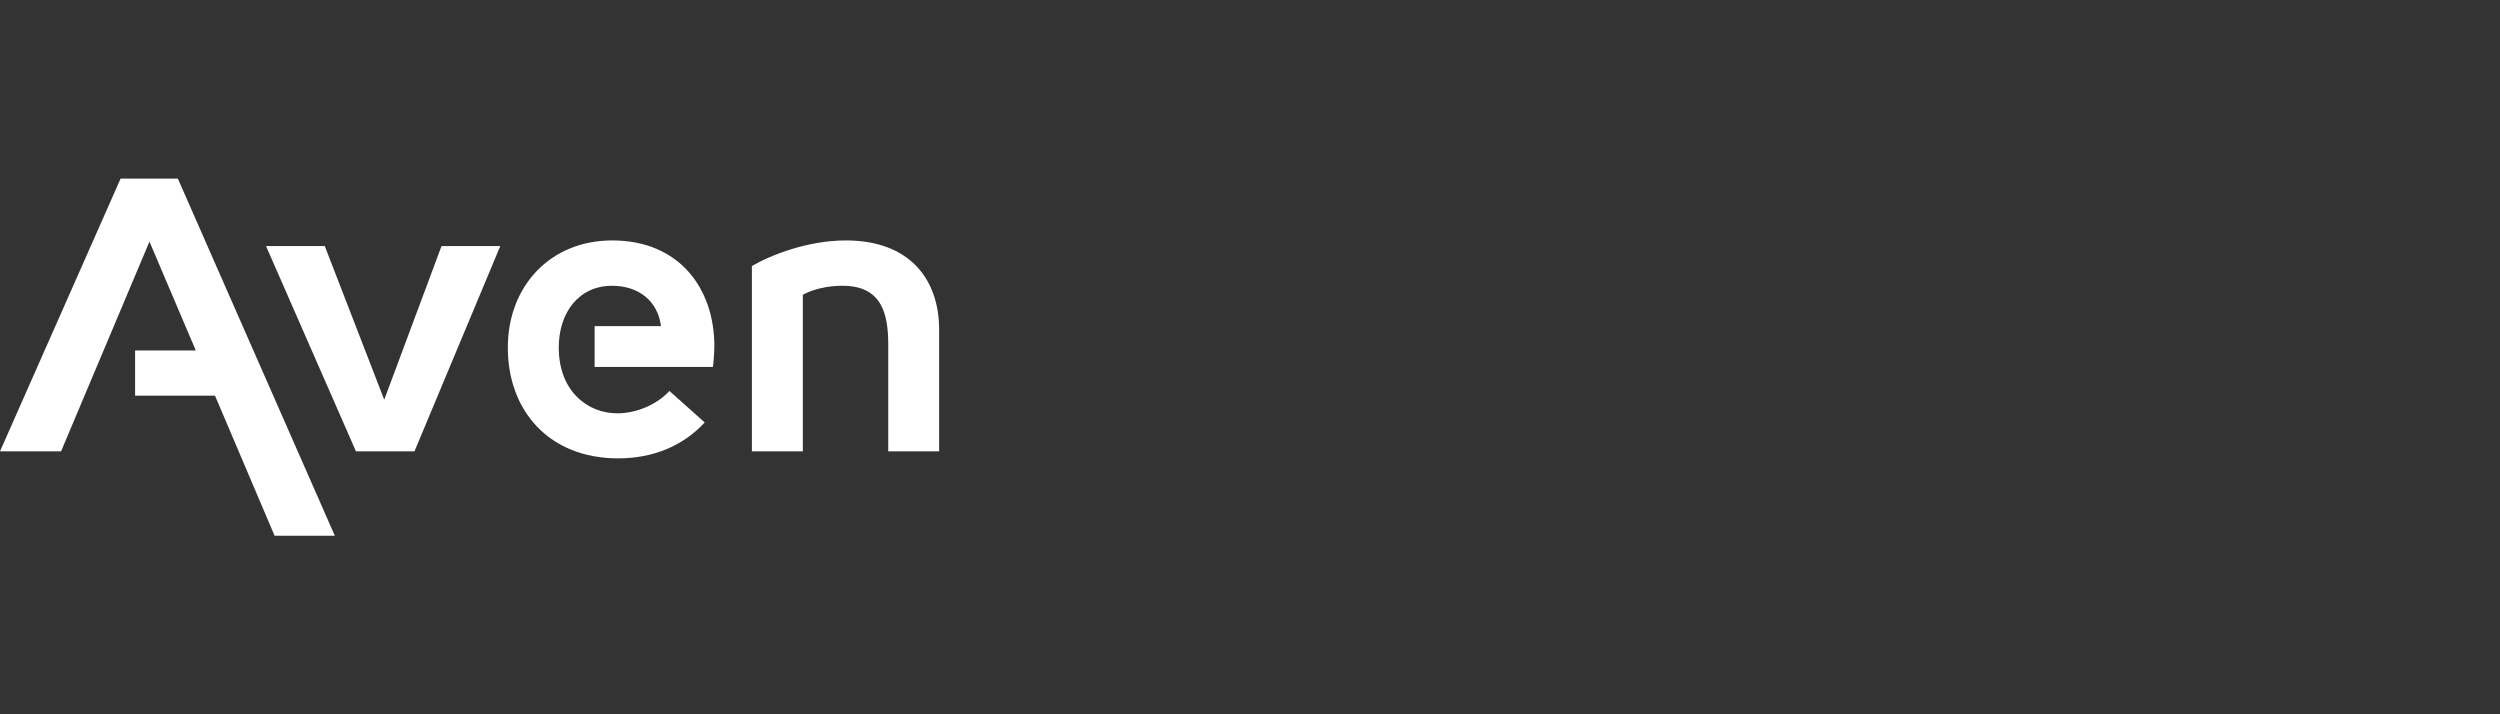 <svg xmlns="http://www.w3.org/2000/svg" width="168" height="48" fill="none"><rect width="100%" height="100%" fill="#333333" stroke="none"/><g fill="#fff" clip-path="url(#a)"><path d="m25.82 26.861-3.996-10.327h-3.948L23.92 30.33h3.933l5.766-13.796h-3.948L25.82 26.86Zm31.017-10.704c-2.533 0-5.01.964-6.31 1.72V30.33h3.423V19.81s.981-.606 2.67-.606c2.648 0 3.07 1.895 3.07 3.951v7.175h3.42v-8.19c0-3.271-1.89-5.983-6.273-5.983ZM22.5 36h-4.048l-4.003-9.41h-5.37v-3.037h4.079l-3.114-7.317-5.94 14.094H0L8.105 12h3.845L22.5 36Zm18.634-19.843c-4.147 0-7.008 3.066-7.008 7.2 0 4.284 2.808 7.445 7.411 7.445 2.303 0 4.33-.803 5.821-2.413l-2.375-2.119c-.793.887-2.18 1.505-3.504 1.505-1.988 0-3.93-1.484-3.93-4.418 0-2.377 1.367-4.153 3.58-4.153 1.831 0 3.08 1.057 3.289 2.71h-4.46v2.744h7.955s.092-.824.092-1.392c0-3.88-2.352-7.11-6.871-7.11Z"/></g><defs><clipPath id="a"><path fill="#fff" d="M0 12h63.111v24H0z"/></clipPath></defs></svg>